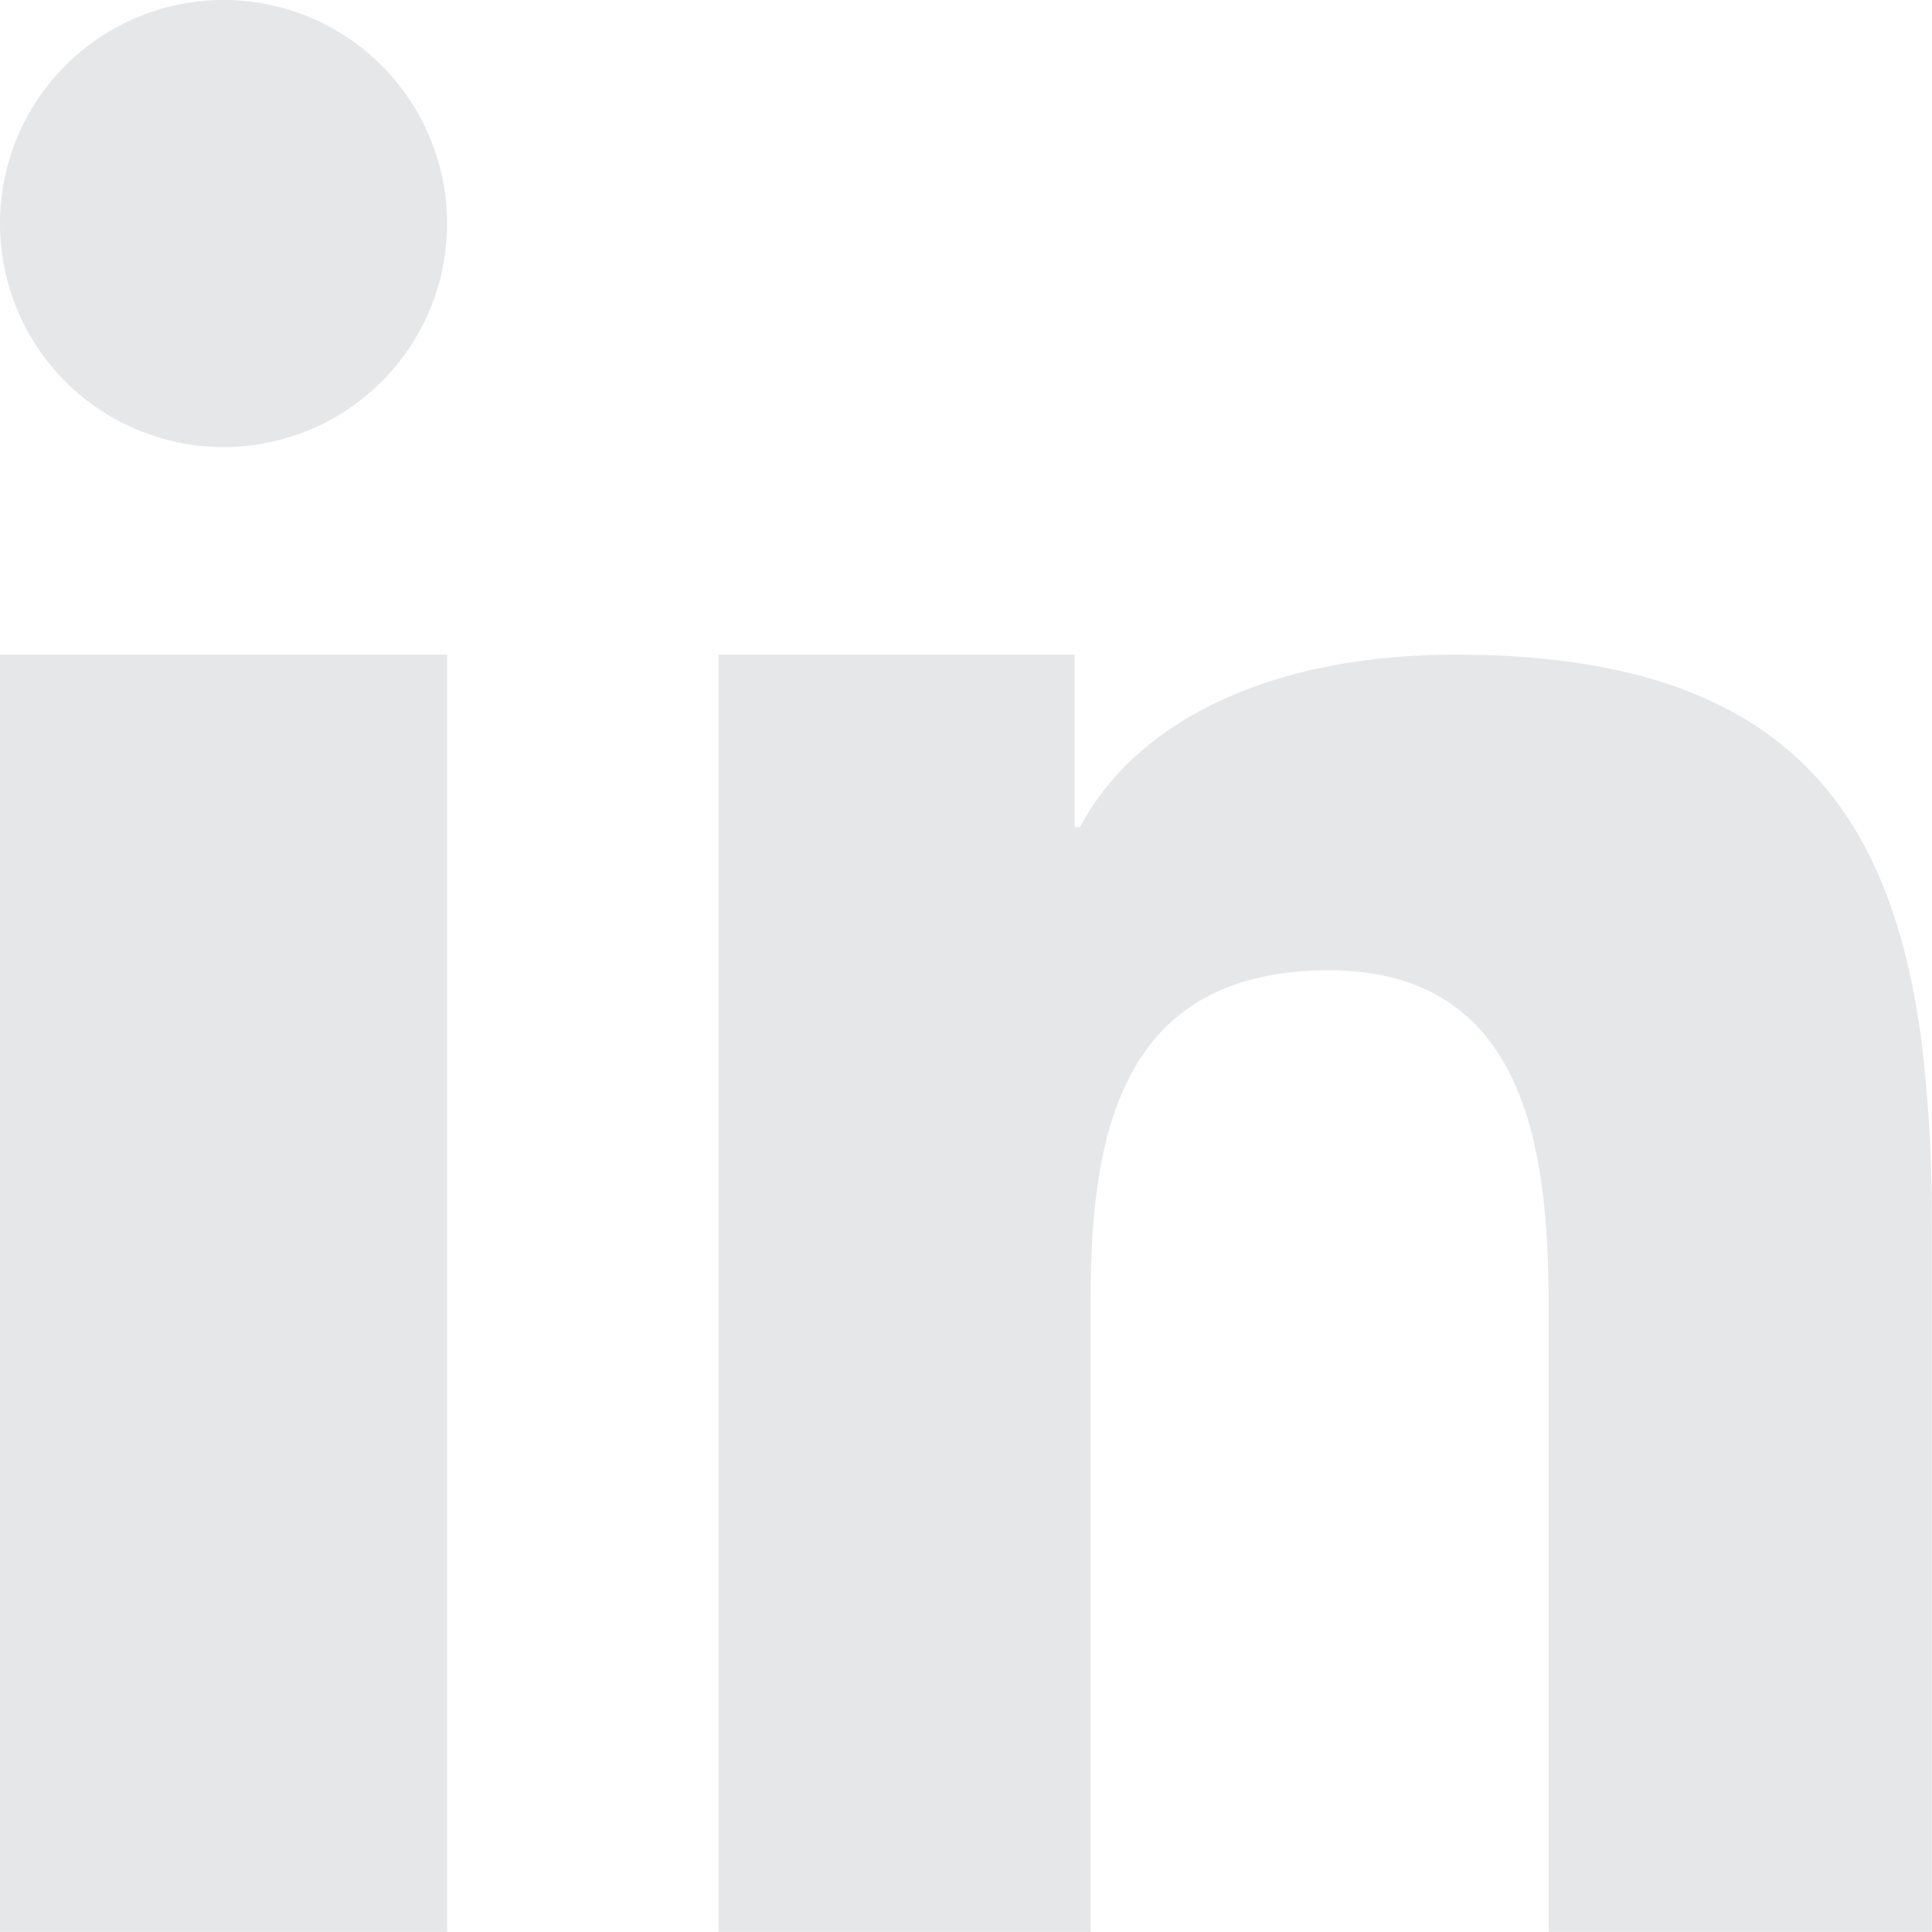 <svg xmlns="http://www.w3.org/2000/svg" width="27" height="26.999" viewBox="0 0 27 26.999" class="svg replaced-svg">
  <g id="Grupo_2448" data-name="Grupo 2448" transform="translate(0)">
    <path id="Caminho_682" data-name="Caminho 682" d="M215.512,237.616v13.113h6.249V232.878h-6.249Z" transform="translate(-215.512 -223.729)" fill="#e6e7e8"></path>
    <path id="Caminho_683" data-name="Caminho 683" d="M218.636,210.759a3.124,3.124,0,1,0,3.124,3.124A3.125,3.125,0,0,0,218.636,210.759Z" transform="translate(-215.512 -210.759)" fill="#e6e7e8"></path>
    <path id="Caminho_684" data-name="Caminho 684" d="M256.666,238.359c-.423-3.365-1.968-5.481-6.517-5.481-2.7,0-4.51,1-5.251,2.409h-.077v-2.409h-4.976v17.851h5.2v-8.848c0-2.334.441-4.592,3.327-4.592,2.844,0,3.073,2.667,3.073,4.743v8.7H256.8v-9.81h0A20.77,20.77,0,0,0,256.666,238.359Z" transform="translate(-229.803 -223.729)" fill="#e6e7e8"></path>
  </g>
</svg>
